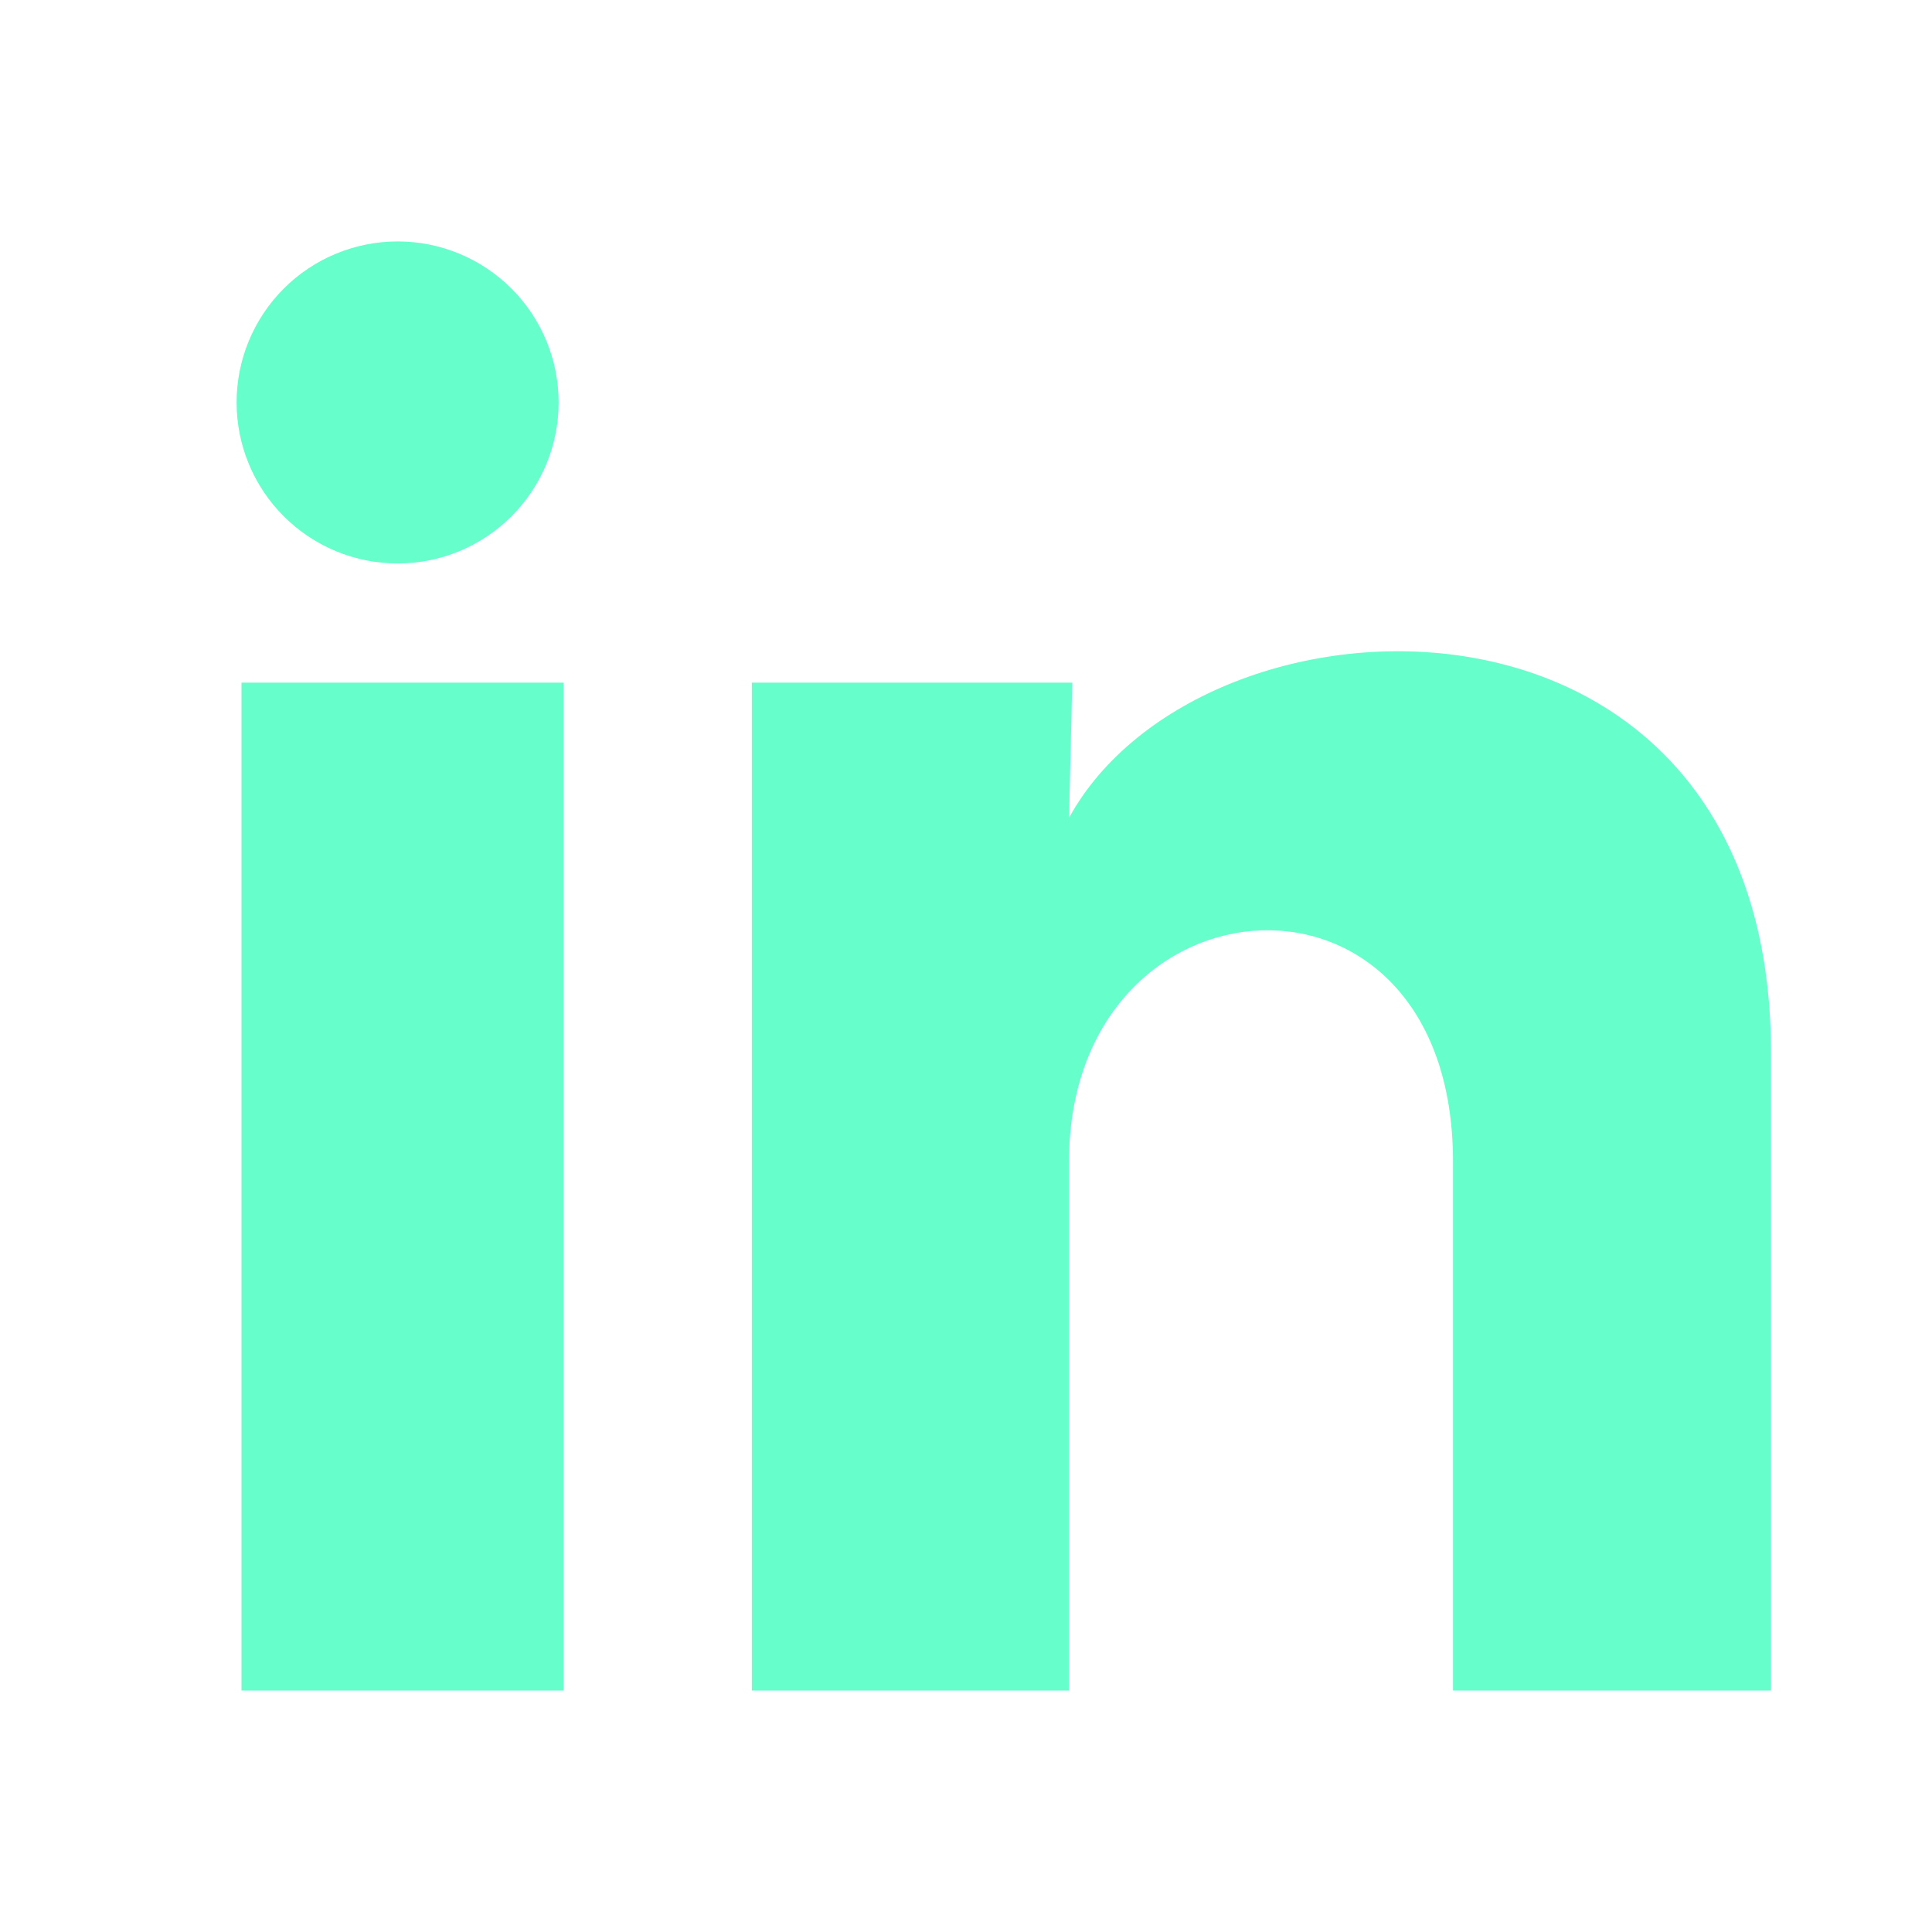 <svg xmlns="http://www.w3.org/2000/svg" width="28" height="28" fill="none"><path d="M8.096 5.833c0 .619-.246 1.212-.684 1.65s-1.031.683-1.65.683-1.212-.246-1.65-.684-.683-1.031-.683-1.65.246-1.212.684-1.65 1.031-.683 1.65-.683 1.212.246 1.65.684.683 1.031.683 1.65zm.07 4.06H3.5v14.607h4.667V9.893zm7.373 0h-4.643v14.607h4.597v-7.665c0-4.27 5.565-4.667 5.565 0v7.665h4.608v-9.252c0-7.198-8.237-6.93-10.173-3.395l.047-1.96z" fill="#66fecb"/></svg>